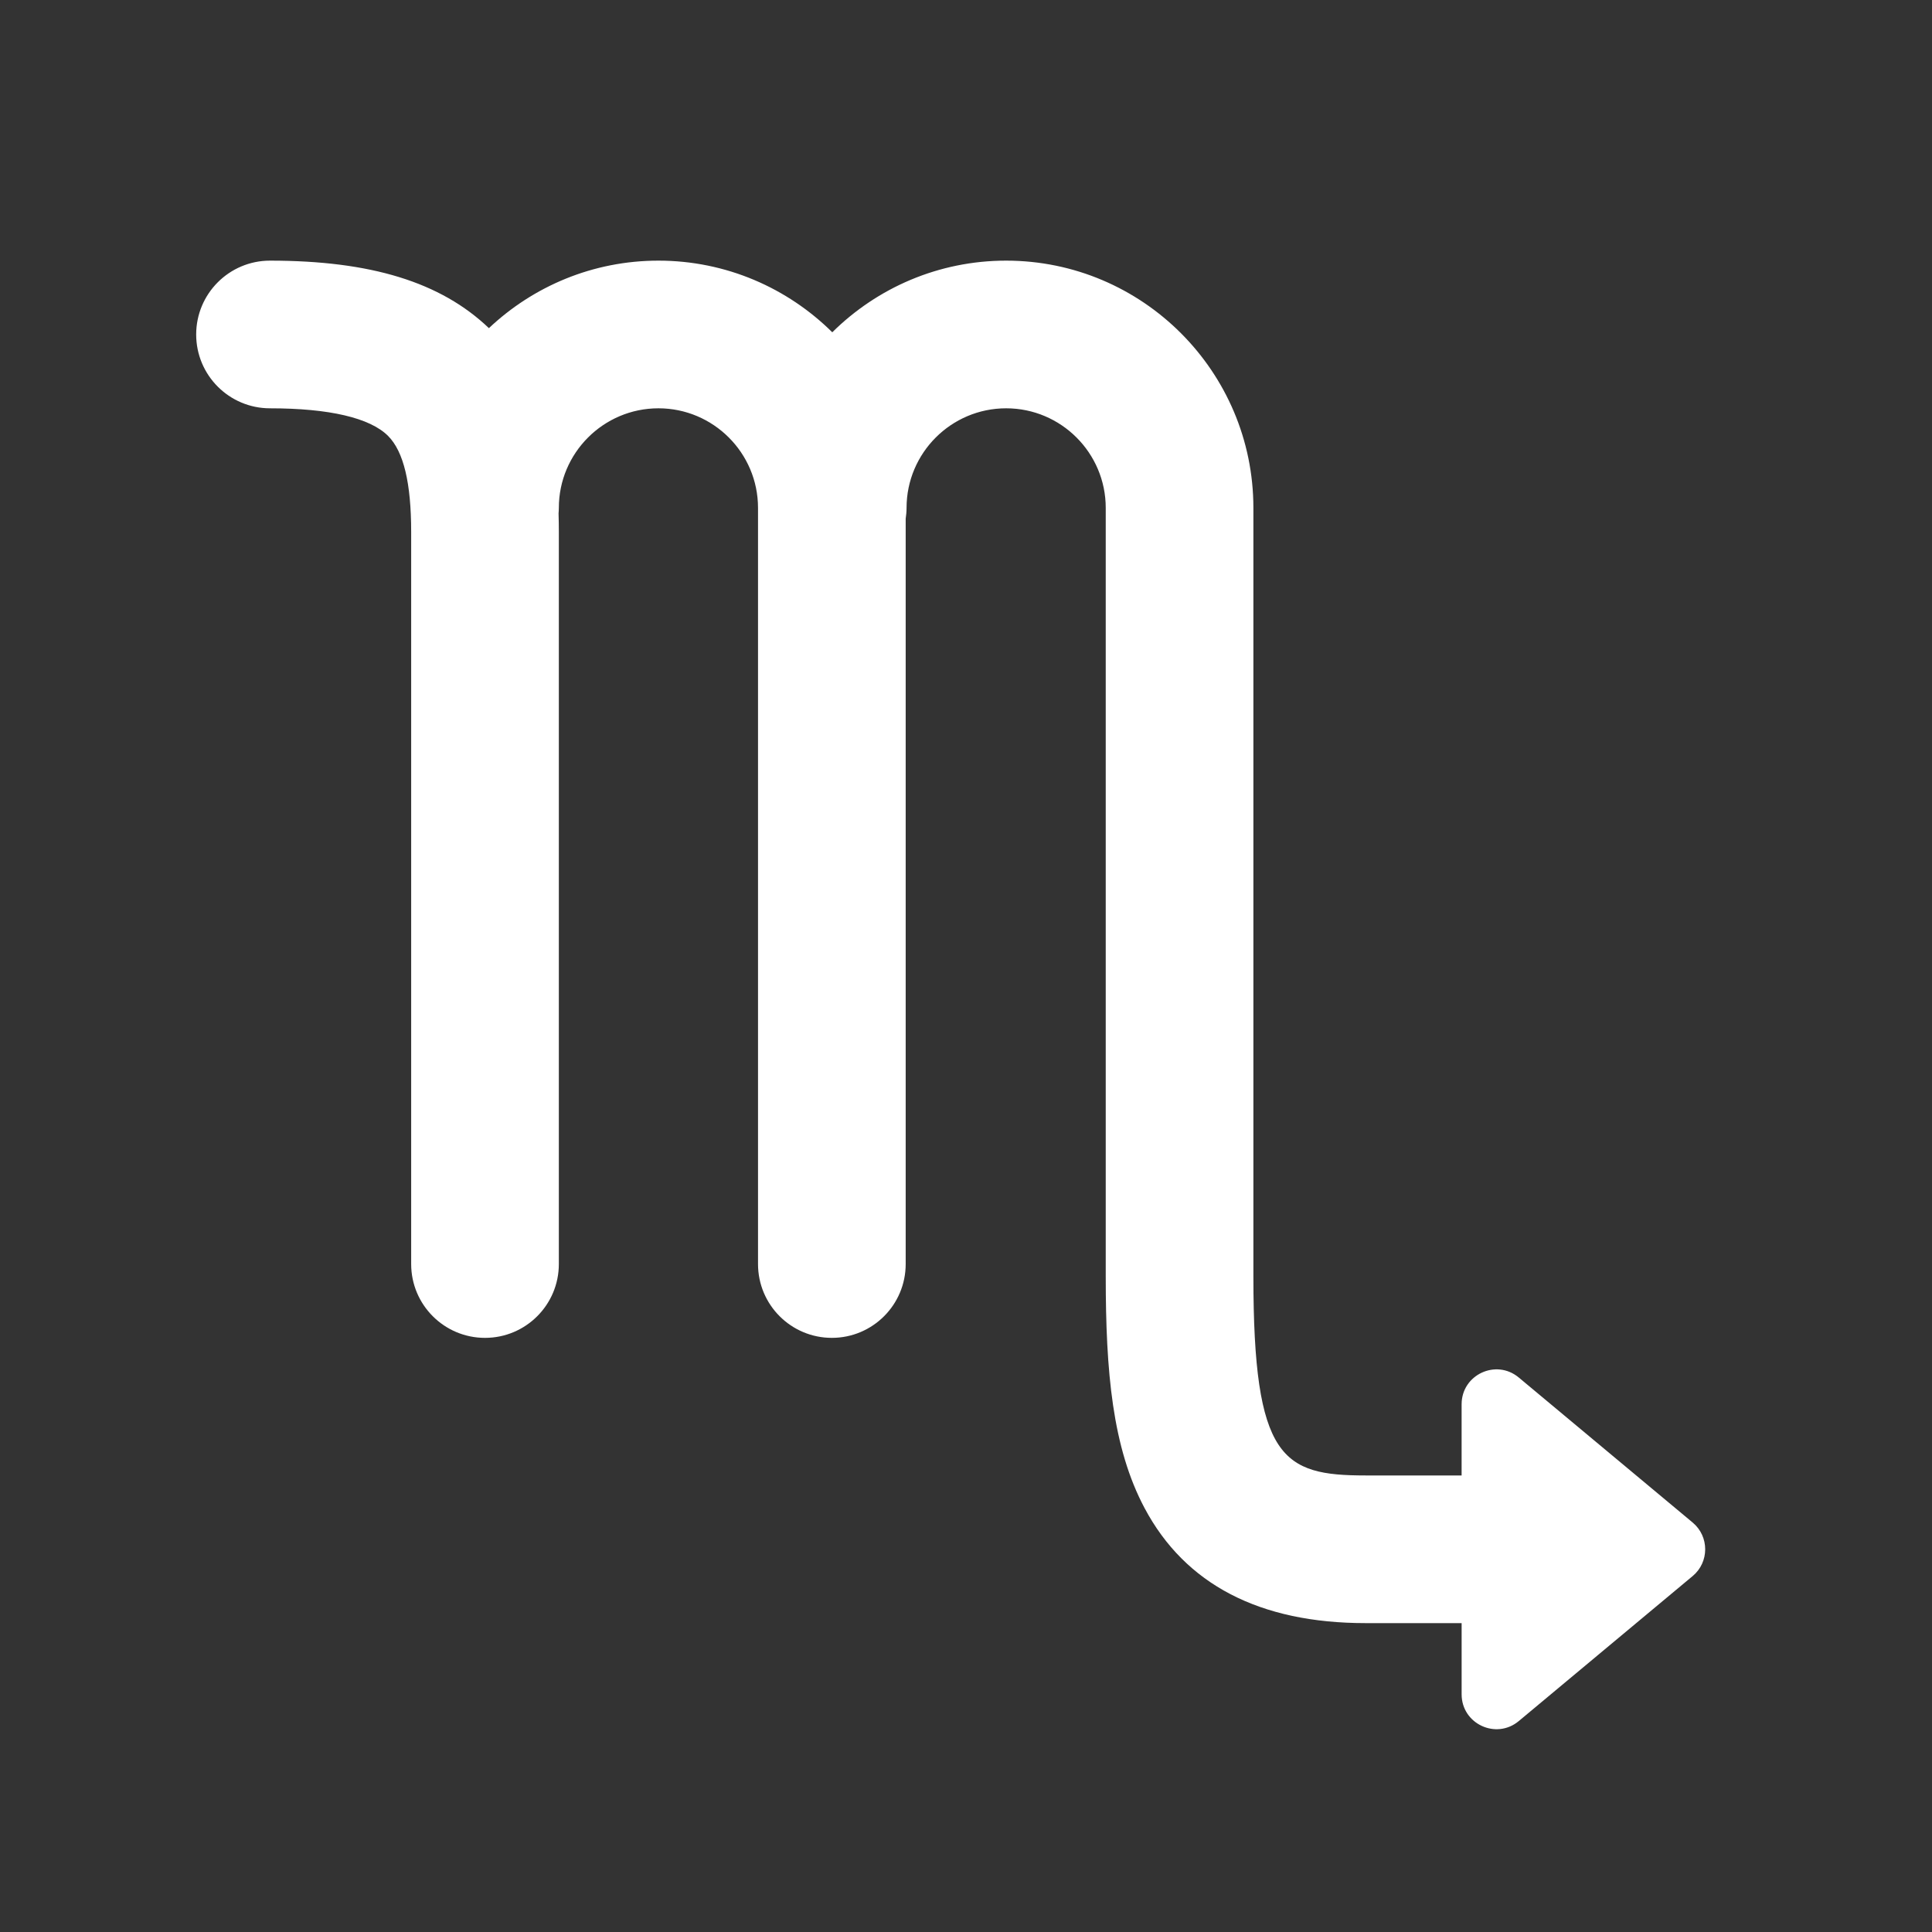 <?xml version="1.0" encoding="iso-8859-1"?>
<!-- Generator: Adobe Illustrator 18.1.1, SVG Export Plug-In . SVG Version: 6.00 Build 0)  -->
<!DOCTYPE svg PUBLIC "-//W3C//DTD SVG 1.1//EN" "http://www.w3.org/Graphics/SVG/1.1/DTD/svg11.dtd">
<svg version="1.1" xmlns="http://www.w3.org/2000/svg" xmlns:xlink="http://www.w3.org/1999/xlink" x="0px" y="0px"
	 viewBox="0 0 512 512" enable-background="new 0 0 512 512" xml:space="preserve">
<rect x="0" y="0" width="512" height="512" fill="#333333" stroke="none"/>
<g id="Layer_4">
	<path fill="#FFFFFF" d="M448.574,403.488l-46.086-38.434c-6.013-5.014-15.145-0.739-15.145,7.09v18.867c0,0,0,0,0,0h-25.426
		c-22.042,0-29.756-4.325-29.756-52.798V134.597c0-36.131-29.394-65.525-65.524-65.525c-17.948,0-34.228,7.258-46.074,18.987
		c-11.846-11.729-28.127-18.987-46.074-18.987c-17.377,0-33.183,6.812-44.923,17.889c-12.773-12.185-31.248-17.889-58.01-17.889
		c-10.807,0-19.567,8.76-19.567,19.567s8.76,19.567,19.567,19.567c15.703,0,26.524,2.533,31.295,7.325
		c4.113,4.132,6.113,12.46,6.113,25.46v193.99c0,10.807,8.76,19.566,19.567,19.566s19.567-8.76,19.567-19.566V140.99
		c0-1.576-0.021-3.228-0.074-4.936c0.036-0.483,0.074-0.966,0.074-1.458c0-14.552,11.839-26.392,26.392-26.392
		s26.392,11.839,26.392,26.392V334.98c0,10.807,8.76,19.566,19.567,19.566s19.567-8.76,19.567-19.566V137.449
		c0.137-0.933,0.231-1.881,0.231-2.852c0-14.552,11.839-26.392,26.392-26.392c14.552,0,26.392,11.839,26.392,26.392v203.617
		c0,25.278,1.751,45.403,10.299,61.458c10.766,20.221,30.478,30.473,58.59,30.473h25.426c0,0,0,0,0,0v18.867
		c0,7.829,9.133,12.104,15.145,7.09l46.086-38.434C453,413.977,453,407.179,448.574,403.488z"/>
</g>
<g id="Layer_1">
</g>
</svg>
